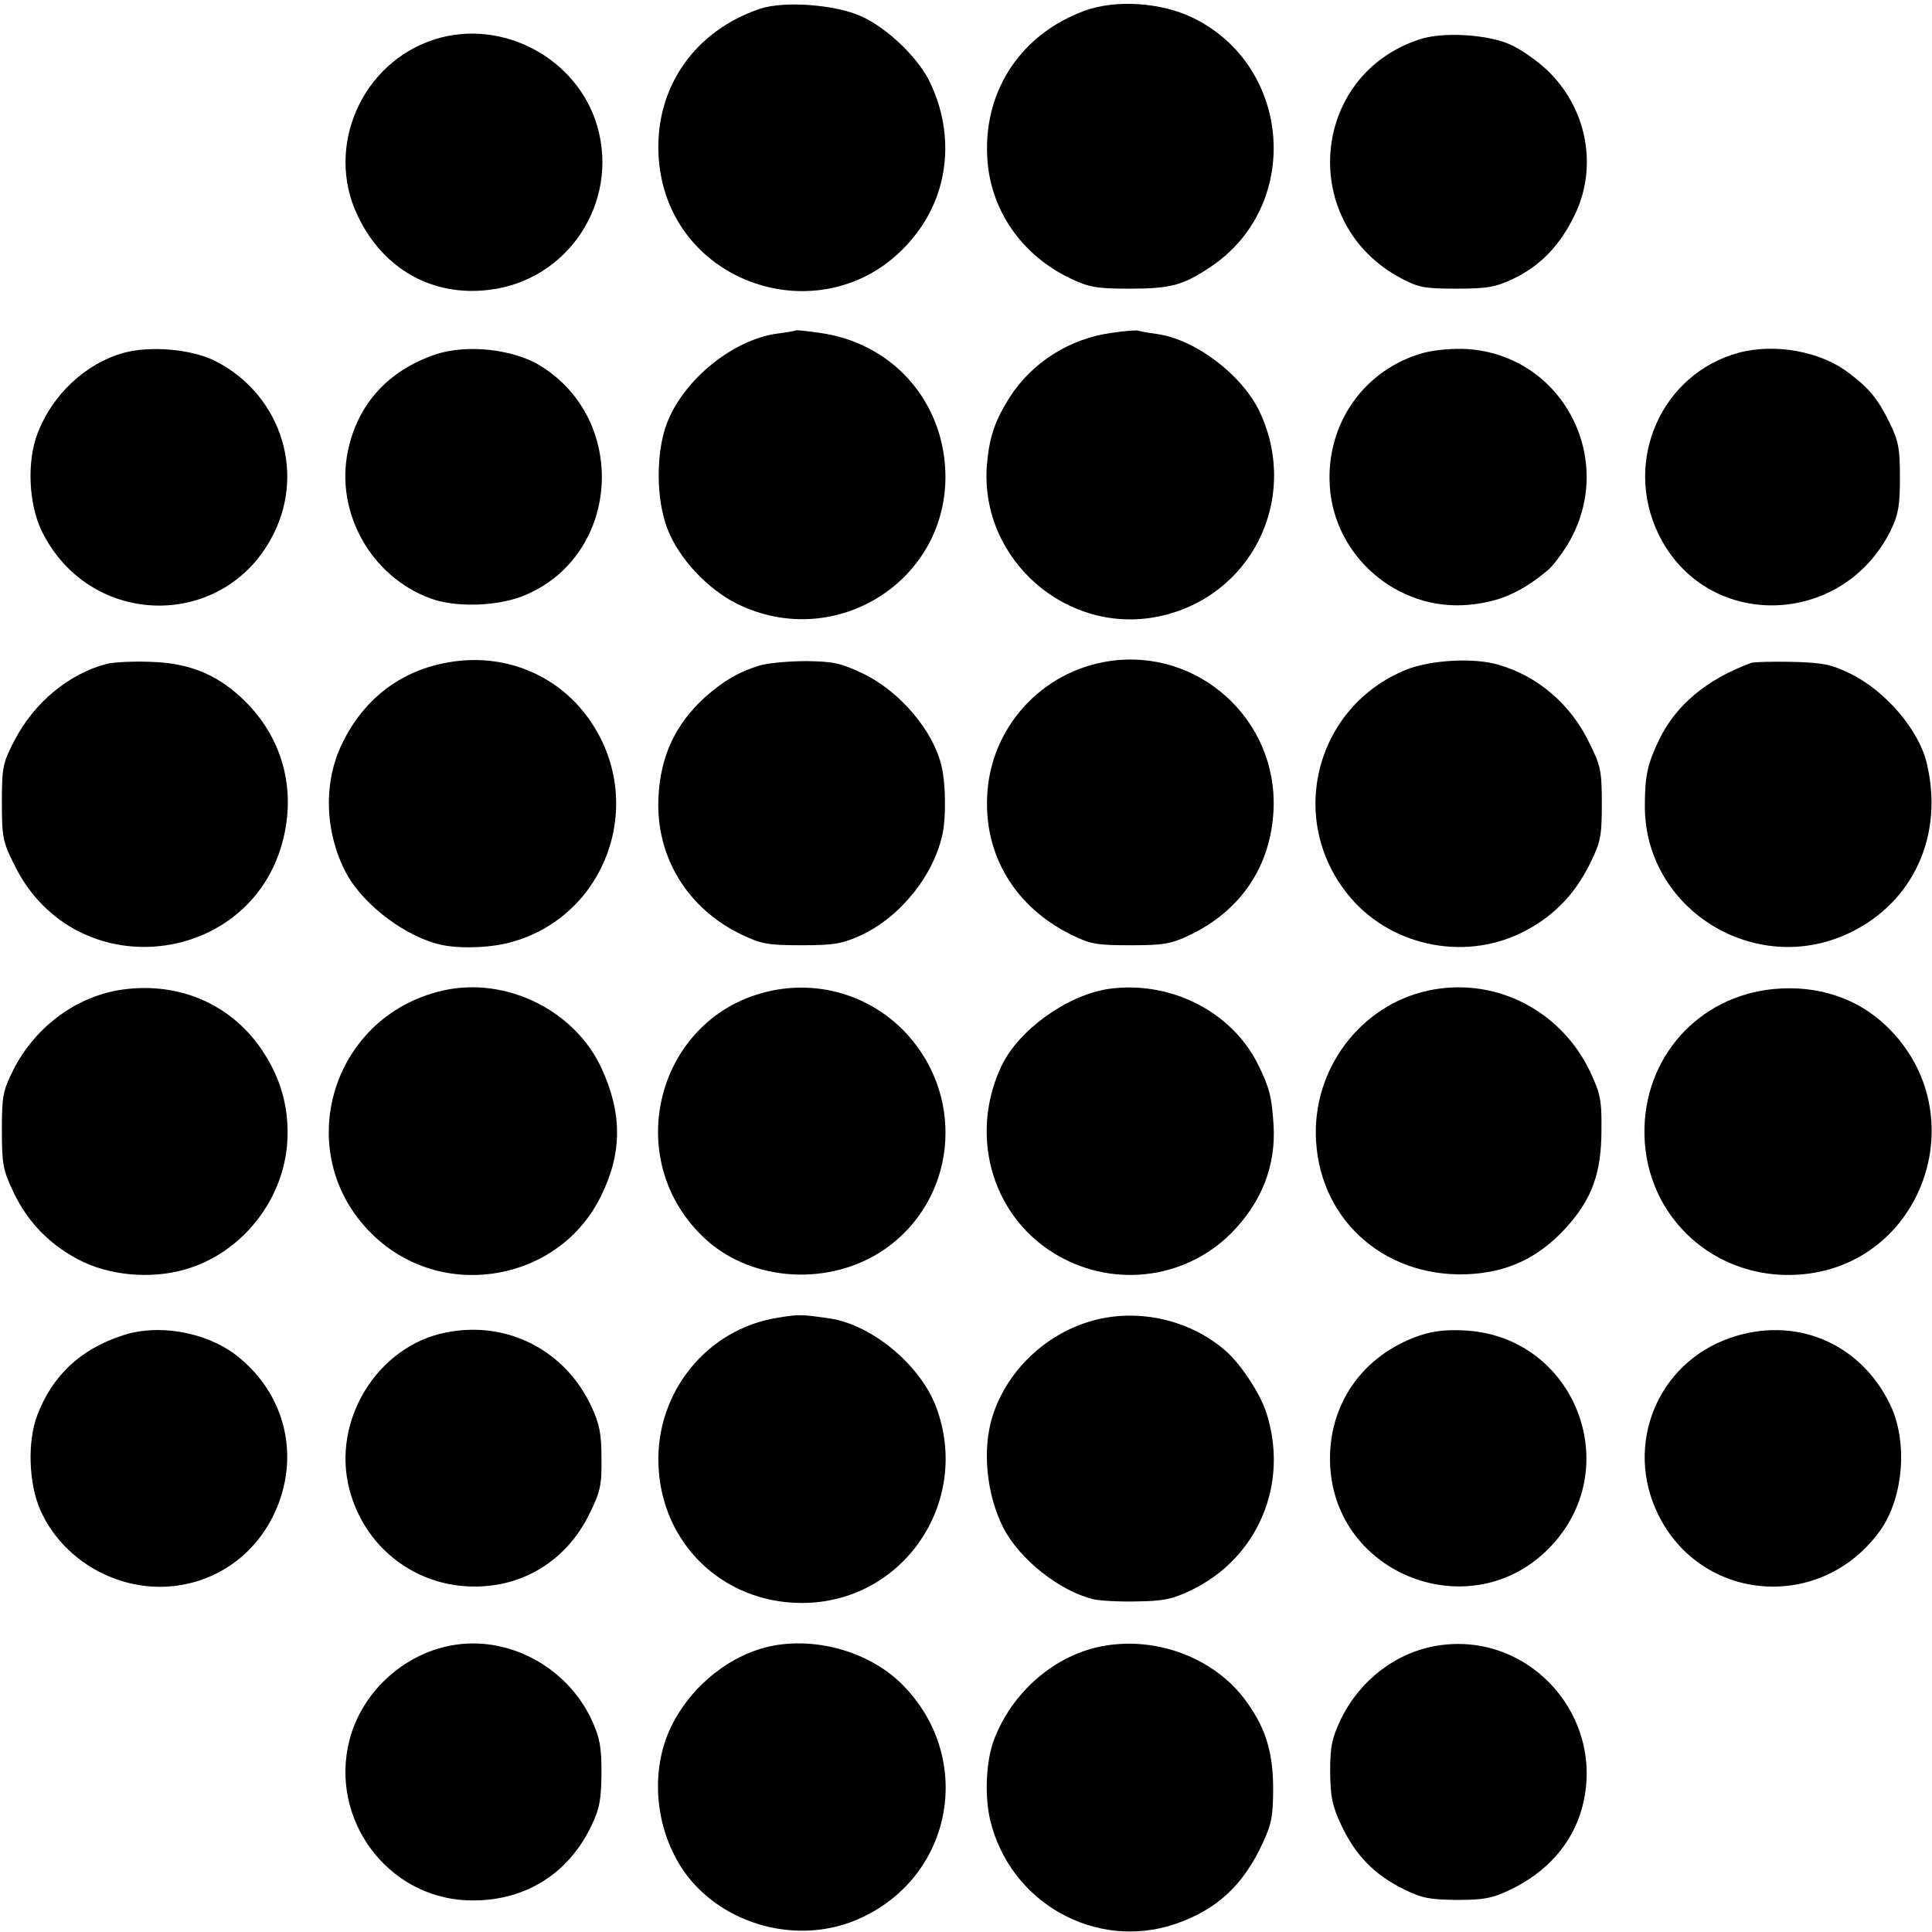 <?xml version="1.0" standalone="no"?>
<!DOCTYPE svg PUBLIC "-//W3C//DTD SVG 20010904//EN"
 "http://www.w3.org/TR/2001/REC-SVG-20010904/DTD/svg10.dtd">
<svg version="1.0" xmlns="http://www.w3.org/2000/svg"
 width="512pt" height="512pt" viewBox="0 0 512 512"
 preserveAspectRatio="xMidYMid meet">
<g transform="translate(0,512) scale(0.1,-0.1)"
fill="#000000" stroke="none">
<path d="M2015 5097 c-173 -58 -277 -206 -270 -383 14 -359 468 -499 685 -211
88 116 99 271 31 406 -33 63 -112 138 -179 168 -69 31 -203 41 -267 20z"/>
<path d="M2873 5091 c-165 -61 -264 -207 -257 -381 5 -142 89 -266 223 -329
49 -23 69 -26 156 -26 108 0 141 9 215 59 240 162 214 529 -47 658 -85 42
-207 50 -290 19z"/>
<path d="M1153 5016 c-194 -61 -293 -285 -205 -468 67 -141 198 -215 349 -196
208 25 344 231 286 433 -52 180 -251 287 -430 231z"/>
<path d="M3763 5016 c-293 -95 -323 -490 -49 -634 45 -24 62 -27 146 -27 82 0
103 4 150 26 71 34 123 87 162 167 64 129 34 287 -74 388 -27 25 -70 55 -96
66 -59 27 -179 34 -239 14z"/>
<path d="M2108 4244 c-2 -1 -23 -5 -48 -8 -117 -16 -247 -121 -292 -236 -30
-77 -30 -203 1 -282 30 -78 106 -159 184 -198 264 -130 567 66 552 357 -10
188 -146 336 -334 361 -34 5 -62 8 -63 6z"/>
<path d="M2947 4238 c-112 -15 -212 -78 -272 -172 -40 -64 -54 -107 -60 -183
-16 -247 212 -446 454 -397 245 50 376 309 271 539 -45 99 -171 196 -275 210
-22 3 -44 7 -50 9 -5 1 -36 -1 -68 -6z"/>
<path d="M328 4185 c-101 -28 -190 -111 -229 -215 -28 -74 -23 -185 11 -256
127 -262 489 -266 616 -7 84 170 13 373 -159 458 -63 30 -169 39 -239 20z"/>
<path d="M1155 4181 c-125 -42 -207 -131 -233 -256 -34 -163 61 -333 219 -391
65 -24 172 -21 241 5 260 100 289 466 48 613 -72 43 -193 56 -275 29z"/>
<path d="M3773 4185 c-157 -43 -259 -187 -249 -352 11 -187 179 -332 366 -316
82 7 142 33 213 93 10 8 31 35 47 60 140 221 -3 508 -262 525 -37 2 -85 -2
-115 -10z"/>
<path d="M4607 4185 c-204 -56 -306 -286 -212 -480 124 -257 487 -251 616 10
20 42 24 65 24 140 0 78 -4 97 -28 146 -30 61 -53 90 -108 131 -74 57 -196 79
-292 53z"/>
<path d="M1190 3365 c-126 -21 -225 -96 -282 -213 -52 -104 -48 -238 10 -347
47 -86 163 -172 257 -190 53 -10 134 -6 186 10 246 72 350 364 207 579 -82
125 -228 187 -378 161z"/>
<path d="M2940 3368 c-181 -27 -317 -178 -324 -360 -7 -157 76 -293 223 -365
50 -25 67 -28 156 -28 87 0 107 3 156 26 137 65 217 183 224 333 11 239 -199
429 -435 394z"/>
<path d="M284 3361 c-101 -26 -194 -103 -246 -204 -30 -58 -33 -69 -33 -162 0
-92 2 -105 32 -165 165 -340 663 -269 721 103 19 122 -19 239 -107 327 -71 71
-147 103 -251 106 -47 2 -99 -1 -116 -5z"/>
<path d="M2015 3357 c-56 -17 -99 -42 -147 -85 -78 -71 -118 -156 -123 -265
-8 -158 78 -297 223 -365 50 -24 69 -27 157 -27 87 0 107 4 158 27 106 50 195
163 216 274 8 43 7 126 -3 170 -20 94 -109 200 -207 248 -61 29 -80 33 -152
34 -45 0 -100 -5 -122 -11z"/>
<path d="M3726 3345 c-238 -97 -316 -391 -156 -593 108 -137 305 -181 462
-104 81 40 140 99 181 182 29 59 32 73 32 160 0 87 -3 101 -33 161 -49 102
-136 177 -240 207 -65 20 -182 13 -246 -13z"/>
<path d="M4640 3363 c-118 -44 -198 -111 -243 -203 -31 -65 -38 -95 -38 -177
0 -273 293 -455 543 -335 169 81 250 259 204 450 -21 88 -110 192 -203 237
-49 24 -72 29 -153 31 -52 1 -102 0 -110 -3z"/>
<path d="M328 2498 c-122 -16 -234 -97 -293 -214 -27 -54 -30 -68 -30 -159 0
-91 3 -106 31 -165 39 -82 101 -144 184 -184 84 -40 198 -46 287 -15 147 50
252 194 255 348 2 81 -19 153 -63 221 -80 125 -219 188 -371 168z"/>
<path d="M1174 2495 c-304 -69 -407 -444 -179 -654 185 -171 489 -115 598 110
56 113 56 218 2 336 -70 155 -254 246 -421 208z"/>
<path d="M2047 2495 c-306 -62 -409 -449 -175 -661 125 -112 329 -123 472 -25
188 130 217 396 61 569 -90 99 -225 144 -358 117z"/>
<path d="M2936 2499 c-109 -17 -237 -109 -282 -204 -85 -180 -28 -390 134
-493 152 -97 349 -76 475 50 81 82 119 180 112 288 -5 74 -10 95 -40 157 -70
143 -235 226 -399 202z"/>
<path d="M3801 2498 c-182 -31 -316 -195 -314 -383 3 -219 174 -379 398 -372
108 4 190 42 264 122 70 77 95 146 95 260 1 80 -3 97 -30 155 -76 159 -243
247 -413 218z"/>
<path d="M4701 2499 c-201 -19 -347 -183 -343 -386 4 -219 186 -385 407 -371
331 21 475 428 234 659 -77 74 -183 109 -298 98z"/>
<path d="M2062 1628 c-188 -29 -325 -198 -317 -391 8 -208 171 -365 380 -365
268 0 450 267 356 519 -42 112 -170 218 -282 235 -76 11 -83 11 -137 2z"/>
<path d="M2920 1626 c-133 -27 -248 -129 -289 -257 -29 -89 -17 -209 28 -298
43 -83 148 -167 238 -189 16 -4 66 -7 113 -6 71 1 95 5 145 29 179 85 263 284
200 474 -17 51 -69 129 -109 163 -89 76 -212 107 -326 84z"/>
<path d="M325 1581 c-111 -36 -186 -106 -226 -211 -27 -70 -23 -182 8 -252 56
-126 190 -208 329 -203 126 5 235 77 290 192 73 153 30 325 -106 426 -80 58
-203 79 -295 48z"/>
<path d="M1183 1589 c-182 -35 -305 -233 -257 -416 38 -147 164 -250 314 -257
139 -7 260 65 322 192 29 59 33 76 32 147 0 64 -5 91 -26 136 -69 150 -223
230 -385 198z"/>
<path d="M3763 1581 c-153 -52 -245 -185 -238 -343 13 -293 374 -431 580 -221
206 209 71 560 -221 577 -49 3 -85 -1 -121 -13z"/>
<path d="M4584 1574 c-192 -67 -280 -283 -190 -467 115 -235 433 -259 588 -44
63 88 75 238 26 337 -80 163 -253 234 -424 174z"/>
<path d="M1194 759 c-127 -24 -236 -125 -268 -251 -53 -208 99 -415 311 -424
146 -6 266 65 329 195 23 47 27 70 28 141 0 71 -4 94 -26 142 -66 142 -224
226 -374 197z"/>
<path d="M2050 759 c-111 -21 -217 -104 -271 -214 -57 -117 -44 -270 32 -382
101 -146 309 -202 472 -125 245 114 299 426 108 618 -84 84 -221 125 -341 103z"/>
<path d="M2930 759 c-131 -21 -249 -122 -297 -253 -20 -55 -24 -146 -9 -209
52 -219 279 -347 490 -276 111 38 181 103 233 216 23 50 27 71 27 148 -1 97
-22 161 -77 234 -81 106 -228 163 -367 140z"/>
<path d="M3810 759 c-108 -17 -205 -90 -256 -194 -24 -51 -29 -72 -29 -140 1
-68 5 -90 31 -145 37 -77 86 -128 163 -166 48 -24 68 -28 141 -29 71 0 94 4
140 26 98 46 166 122 192 216 67 240 -137 471 -382 432z"/>
</g>
</svg>
